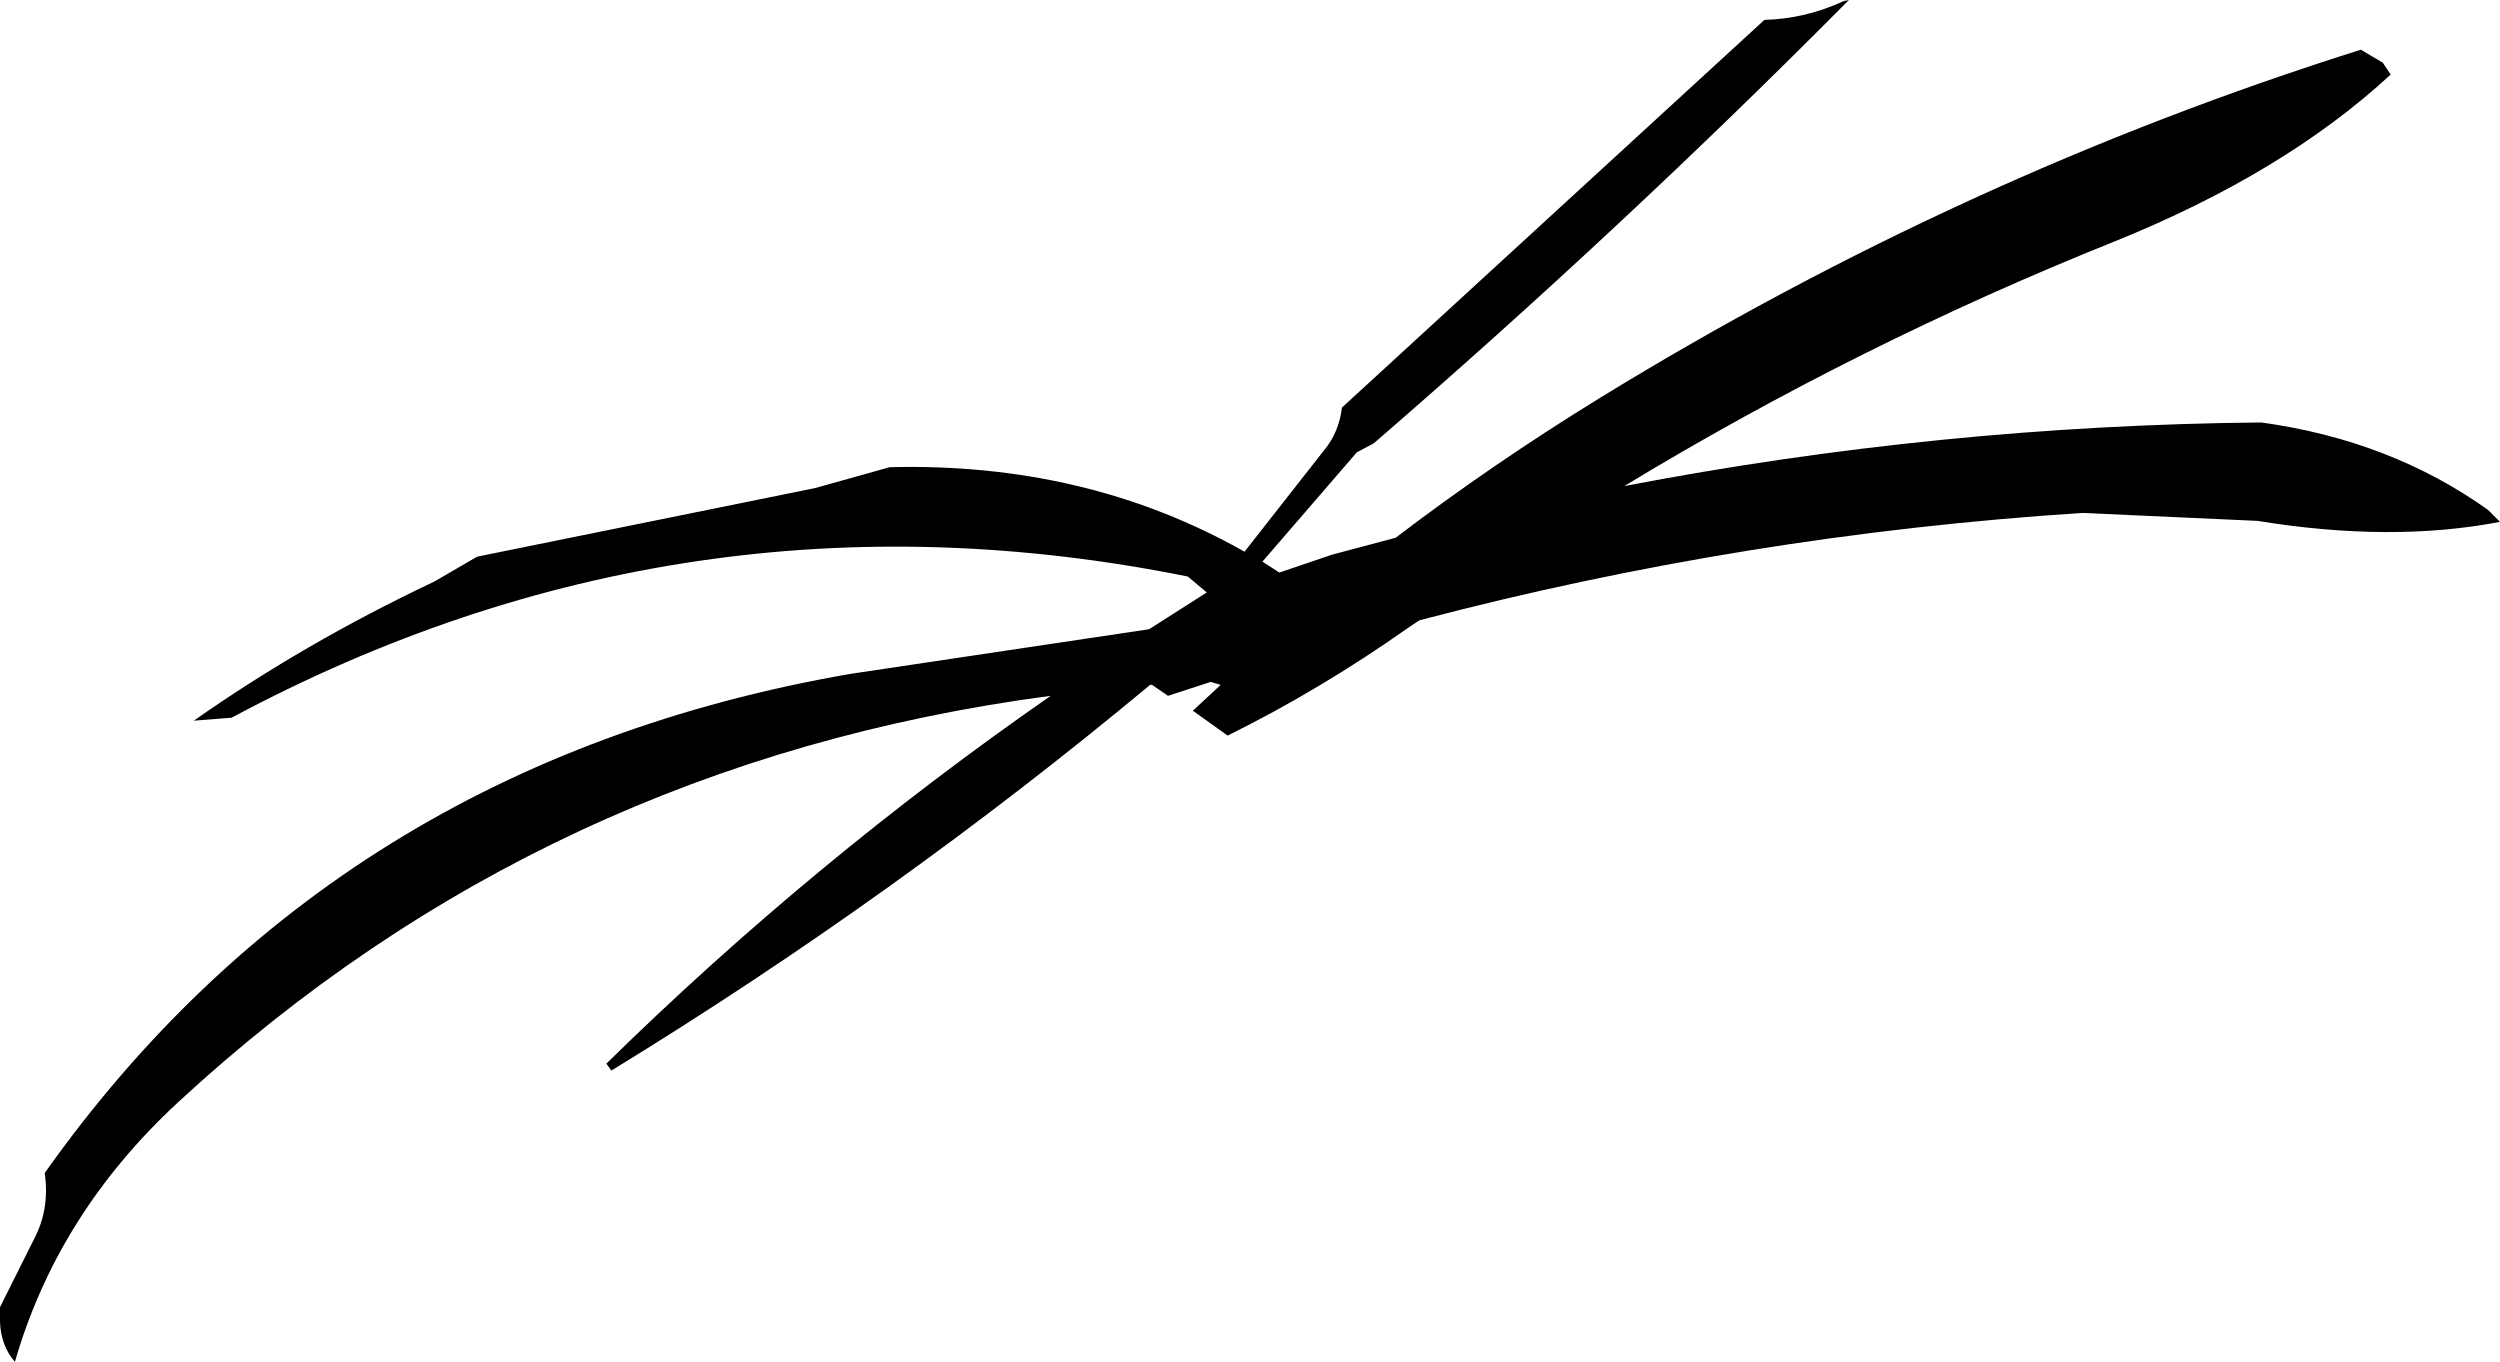 <?xml version="1.0" encoding="UTF-8" standalone="no"?>
<svg xmlns:xlink="http://www.w3.org/1999/xlink" height="68.5px" width="125.75px" xmlns="http://www.w3.org/2000/svg">
  <g transform="matrix(1.0, 0.0, 0.0, 1.0, 21.75, 20.25)">
    <path d="M71.0 -20.2 L71.25 -20.25 Q59.95 -8.85 47.35 2.05 L46.5 2.5 41.75 8.0 42.6 8.55 45.25 7.65 48.45 6.8 Q53.3 3.1 58.75 -0.25 77.0 -11.45 97.0 -17.75 L98.1 -17.1 98.5 -16.5 Q93.15 -11.55 84.6 -8.1 71.75 -2.95 59.95 4.2 75.85 1.15 92.0 1.0 98.5 1.9 103.4 5.4 L104.0 6.0 Q98.55 7.05 91.8 5.95 L83.0 5.55 Q66.0 6.65 49.65 10.95 L49.05 11.35 Q44.65 14.45 40.0 16.75 L38.25 15.5 39.65 14.2 39.15 14.05 37.0 14.75 36.2 14.2 36.1 14.2 Q23.3 24.85 9.0 33.6 L8.75 33.25 Q19.15 23.05 31.1 14.75 5.7 18.1 -12.8 35.2 -18.85 40.8 -21.0 48.25 -21.7 47.45 -21.75 46.25 L-21.75 45.5 -19.95 41.9 Q-19.25 40.45 -19.5 38.75 -4.9 18.15 21.0 13.65 L36.05 11.4 38.95 9.55 38.0 8.75 Q12.7 3.65 -10.1 15.85 L-12.0 16.0 Q-6.45 12.1 0.1 9.0 L2.25 7.75 19.25 4.3 23.0 3.25 Q32.9 3.0 40.85 7.5 L44.85 2.4 Q45.6 1.5 45.75 0.25 L67.0 -19.25 Q69.05 -19.3 71.0 -20.2" fill="#000000" fill-rule="evenodd" stroke="none"/>
  </g>
</svg>
